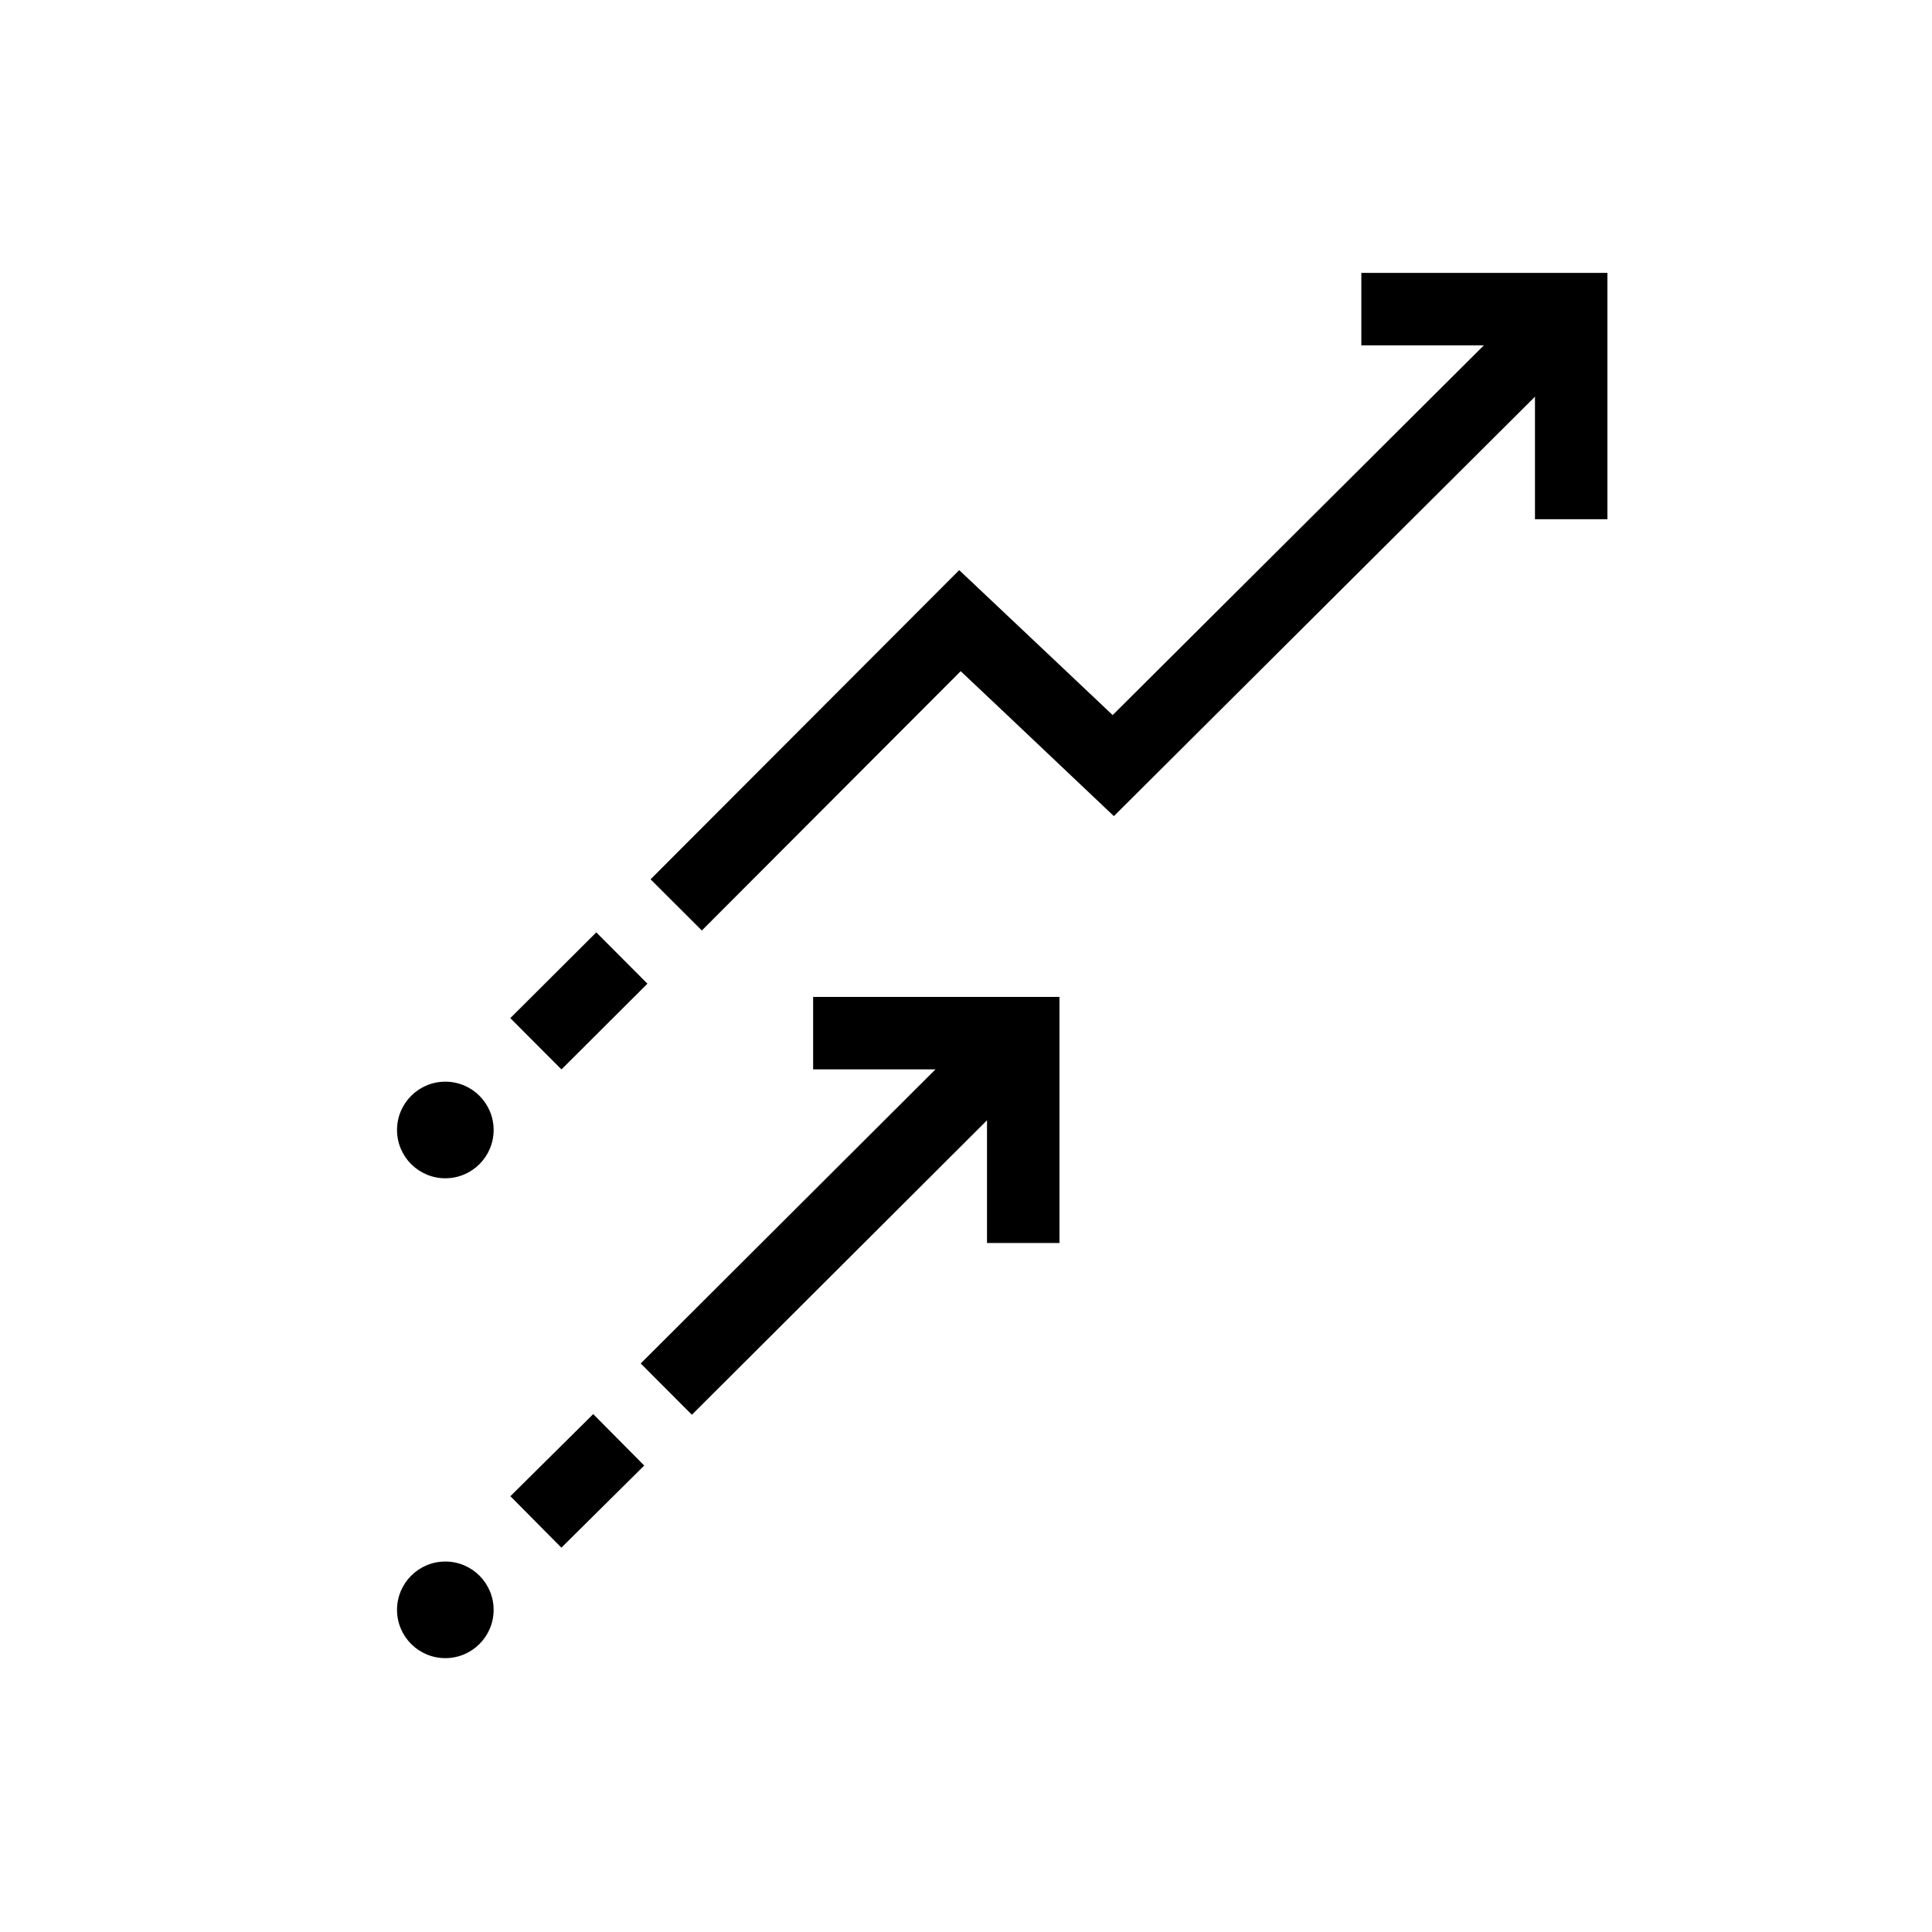<?xml version="1.0" encoding="UTF-8"?> <svg xmlns="http://www.w3.org/2000/svg" id="Layer_1" data-name="Layer 1" viewBox="0 0 80 80"><defs><style>.cls-1{fill:none;stroke:#000;stroke-miterlimit:10;stroke-width:3px;}</style></defs><title>Secound look? copy 5</title><circle cx="18.44" cy="46.79" r="2"></circle><circle cx="18.44" cy="66.66" r="2"></circle><line class="cls-1" x1="27.59" y1="57.52" x2="40.96" y2="44.18"></line><polyline class="cls-1" points="33.67 42.78 42.37 42.78 42.37 51.47"></polyline><line class="cls-1" x1="22.19" y1="63.02" x2="25.62" y2="59.62"></line><path class="cls-1" d="M28,37.47,39.75,25.7s5.72,5.4,6.35,6L63.66,14.21"></path><line class="cls-1" x1="22.19" y1="43.22" x2="25.75" y2="39.67"></line><polyline class="cls-1" points="56.37 12.8 65.06 12.8 65.06 21.5"></polyline></svg> 